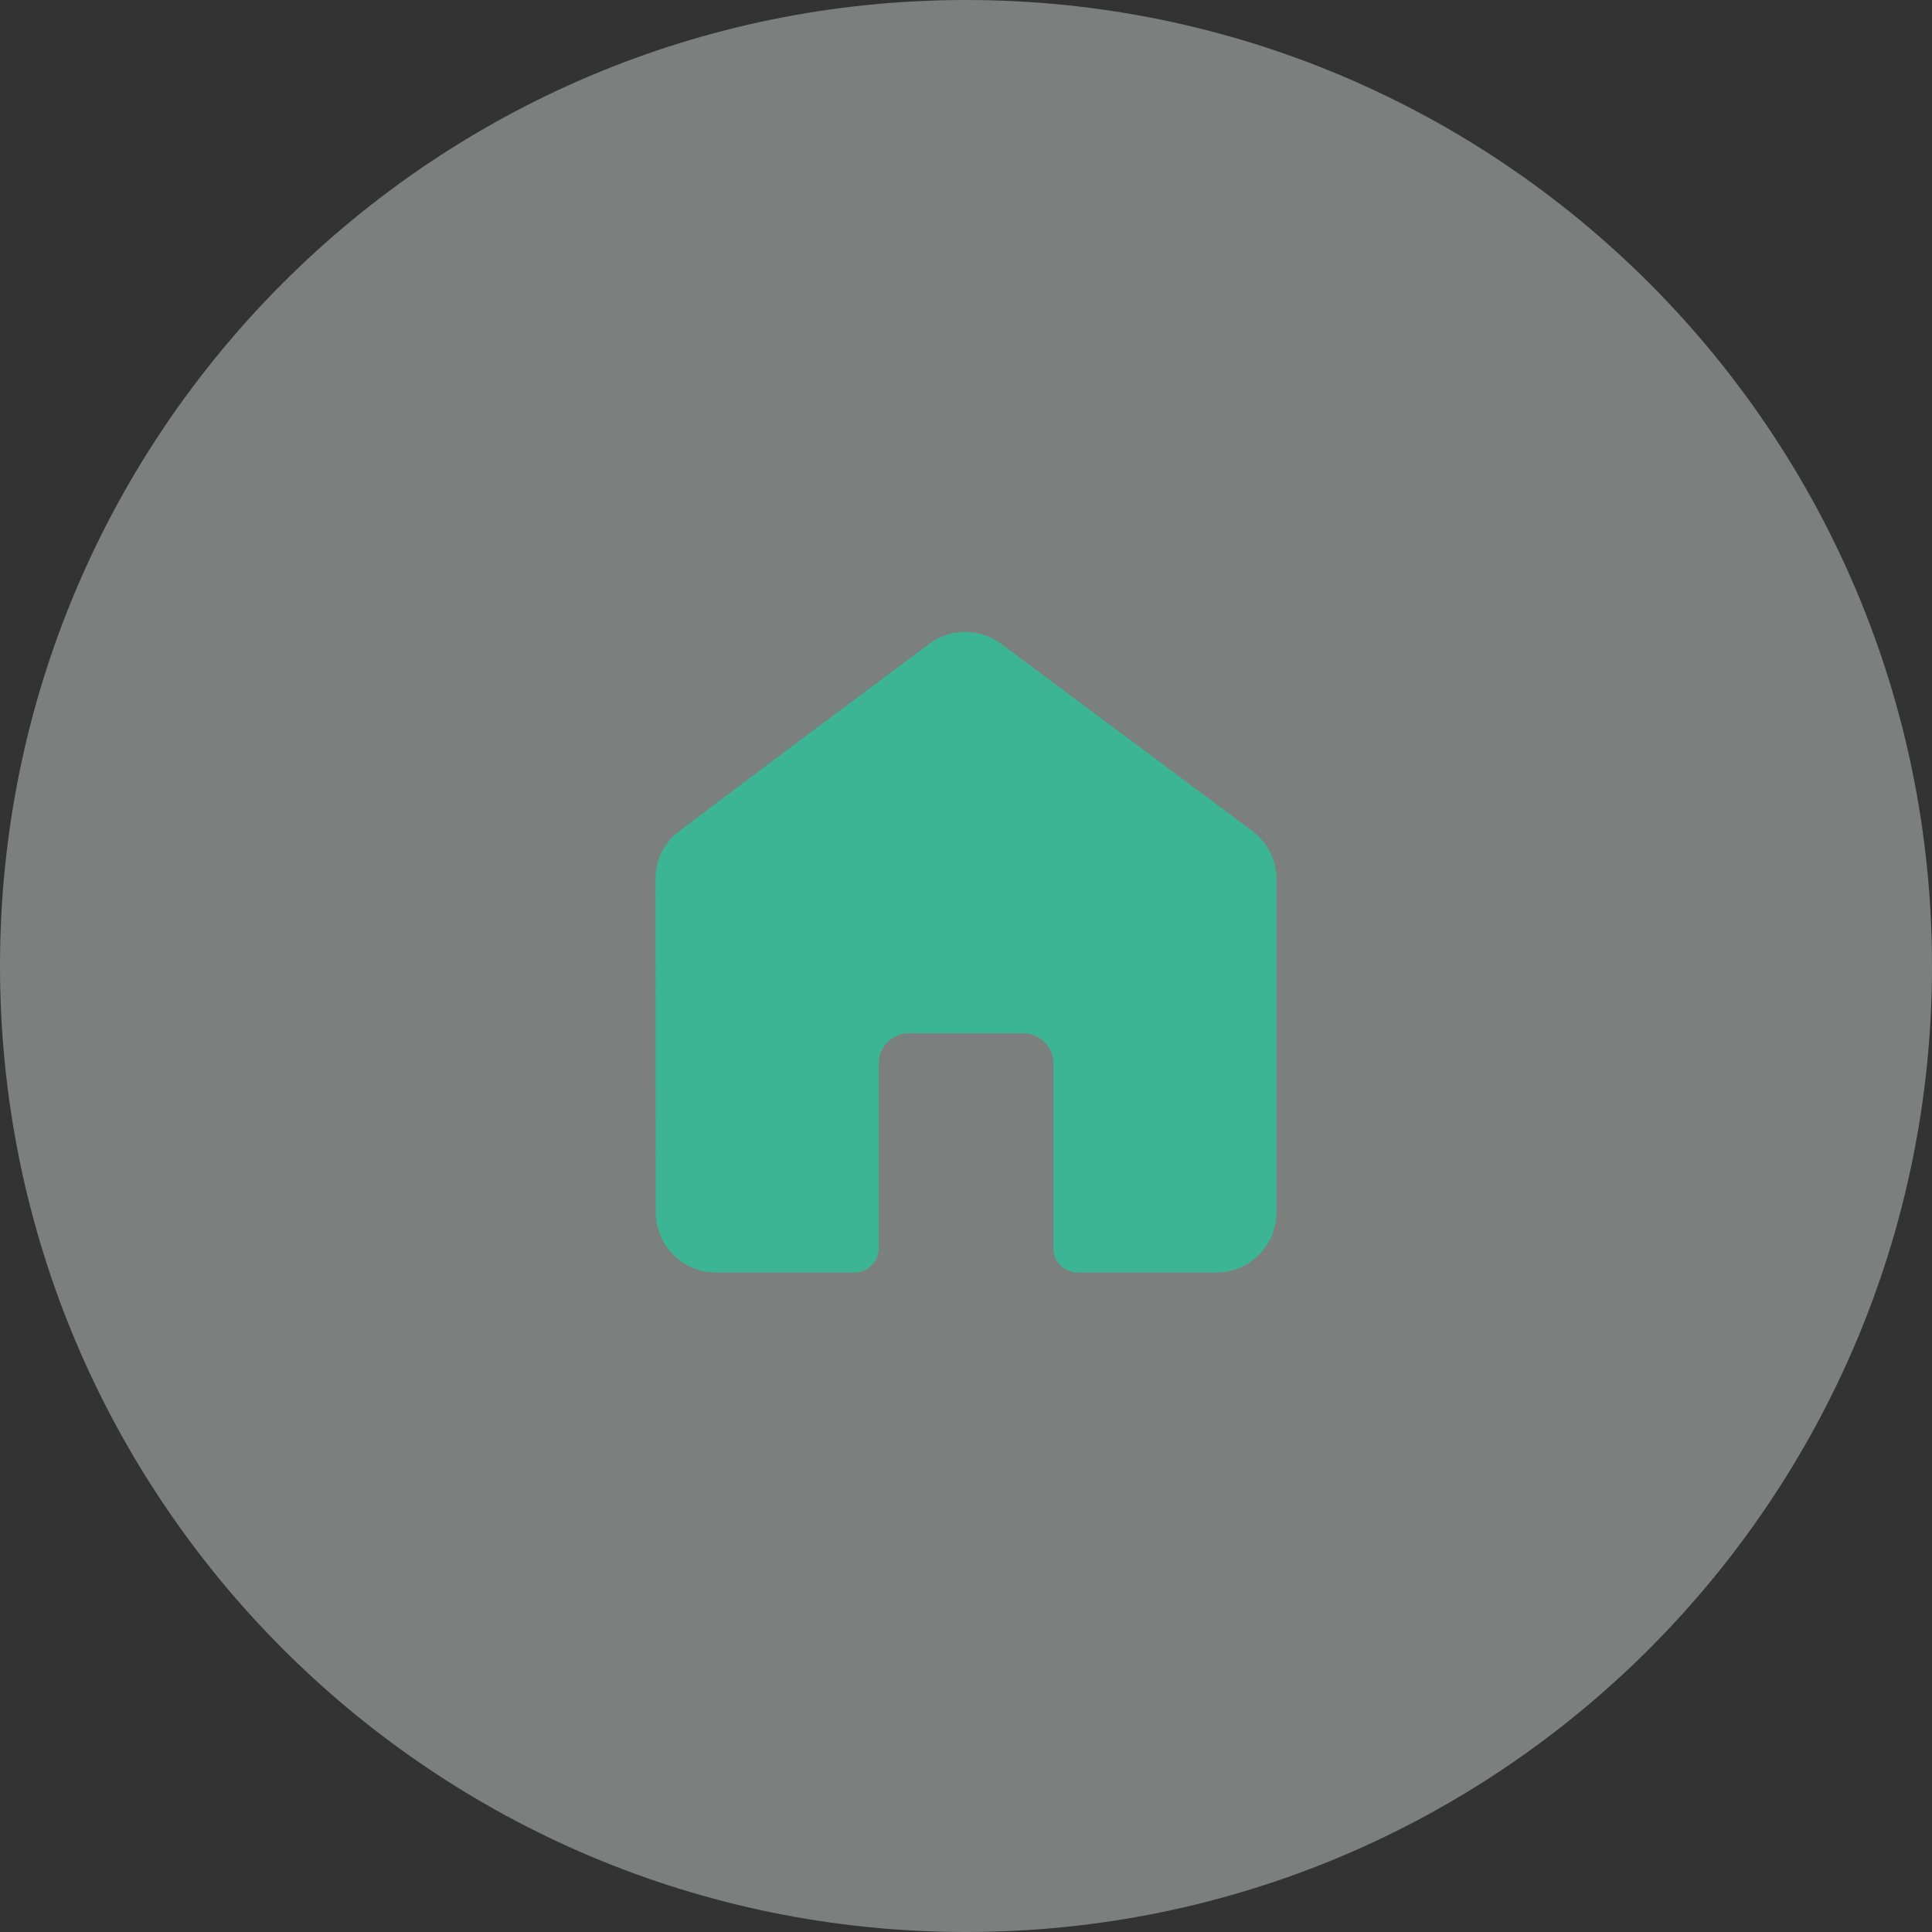 <svg width="64" height="64" viewBox="0 0 64 64" fill="none" xmlns="http://www.w3.org/2000/svg">
<rect x="0" y="0" width="64" height="64" fill="#333333" stroke="none"/>
<path opacity="0.4" d="M32 64C49.673 64 64 49.673 64 32C64 14.327 49.673 0 32 0C14.327 0 0 14.327 0 32C0 49.673 14.327 64 32 64Z" fill="#E7F3F0"/>
<g clip-path="url(#clip0_21:1753)">
<path d="M33.166 21.33L41.48 27.522C41.987 27.899 42.286 28.494 42.286 29.126V40.155C42.286 41.26 41.39 42.155 40.286 42.155H35.708C35.259 42.155 34.896 41.798 34.896 41.357V35.227C34.896 34.674 34.448 34.227 33.896 34.227H30.108C29.555 34.227 29.108 34.674 29.108 35.227V41.357C29.108 41.798 28.744 42.155 28.296 42.155H23.722C22.618 42.155 21.723 41.261 21.722 40.156L21.715 29.109C21.715 28.495 21.994 27.917 22.484 27.545C24.39 26.098 28.687 22.89 30.78 21.329C31.488 20.8 32.457 20.802 33.166 21.33Z" fill="#3CB594"/>
</g>
<defs>
<clipPath id="clip0_21:1753">
<rect width="22.857" height="22.857" fill="white" transform="translate(20.572 20.571)"/>
</clipPath>
</defs>
</svg>
